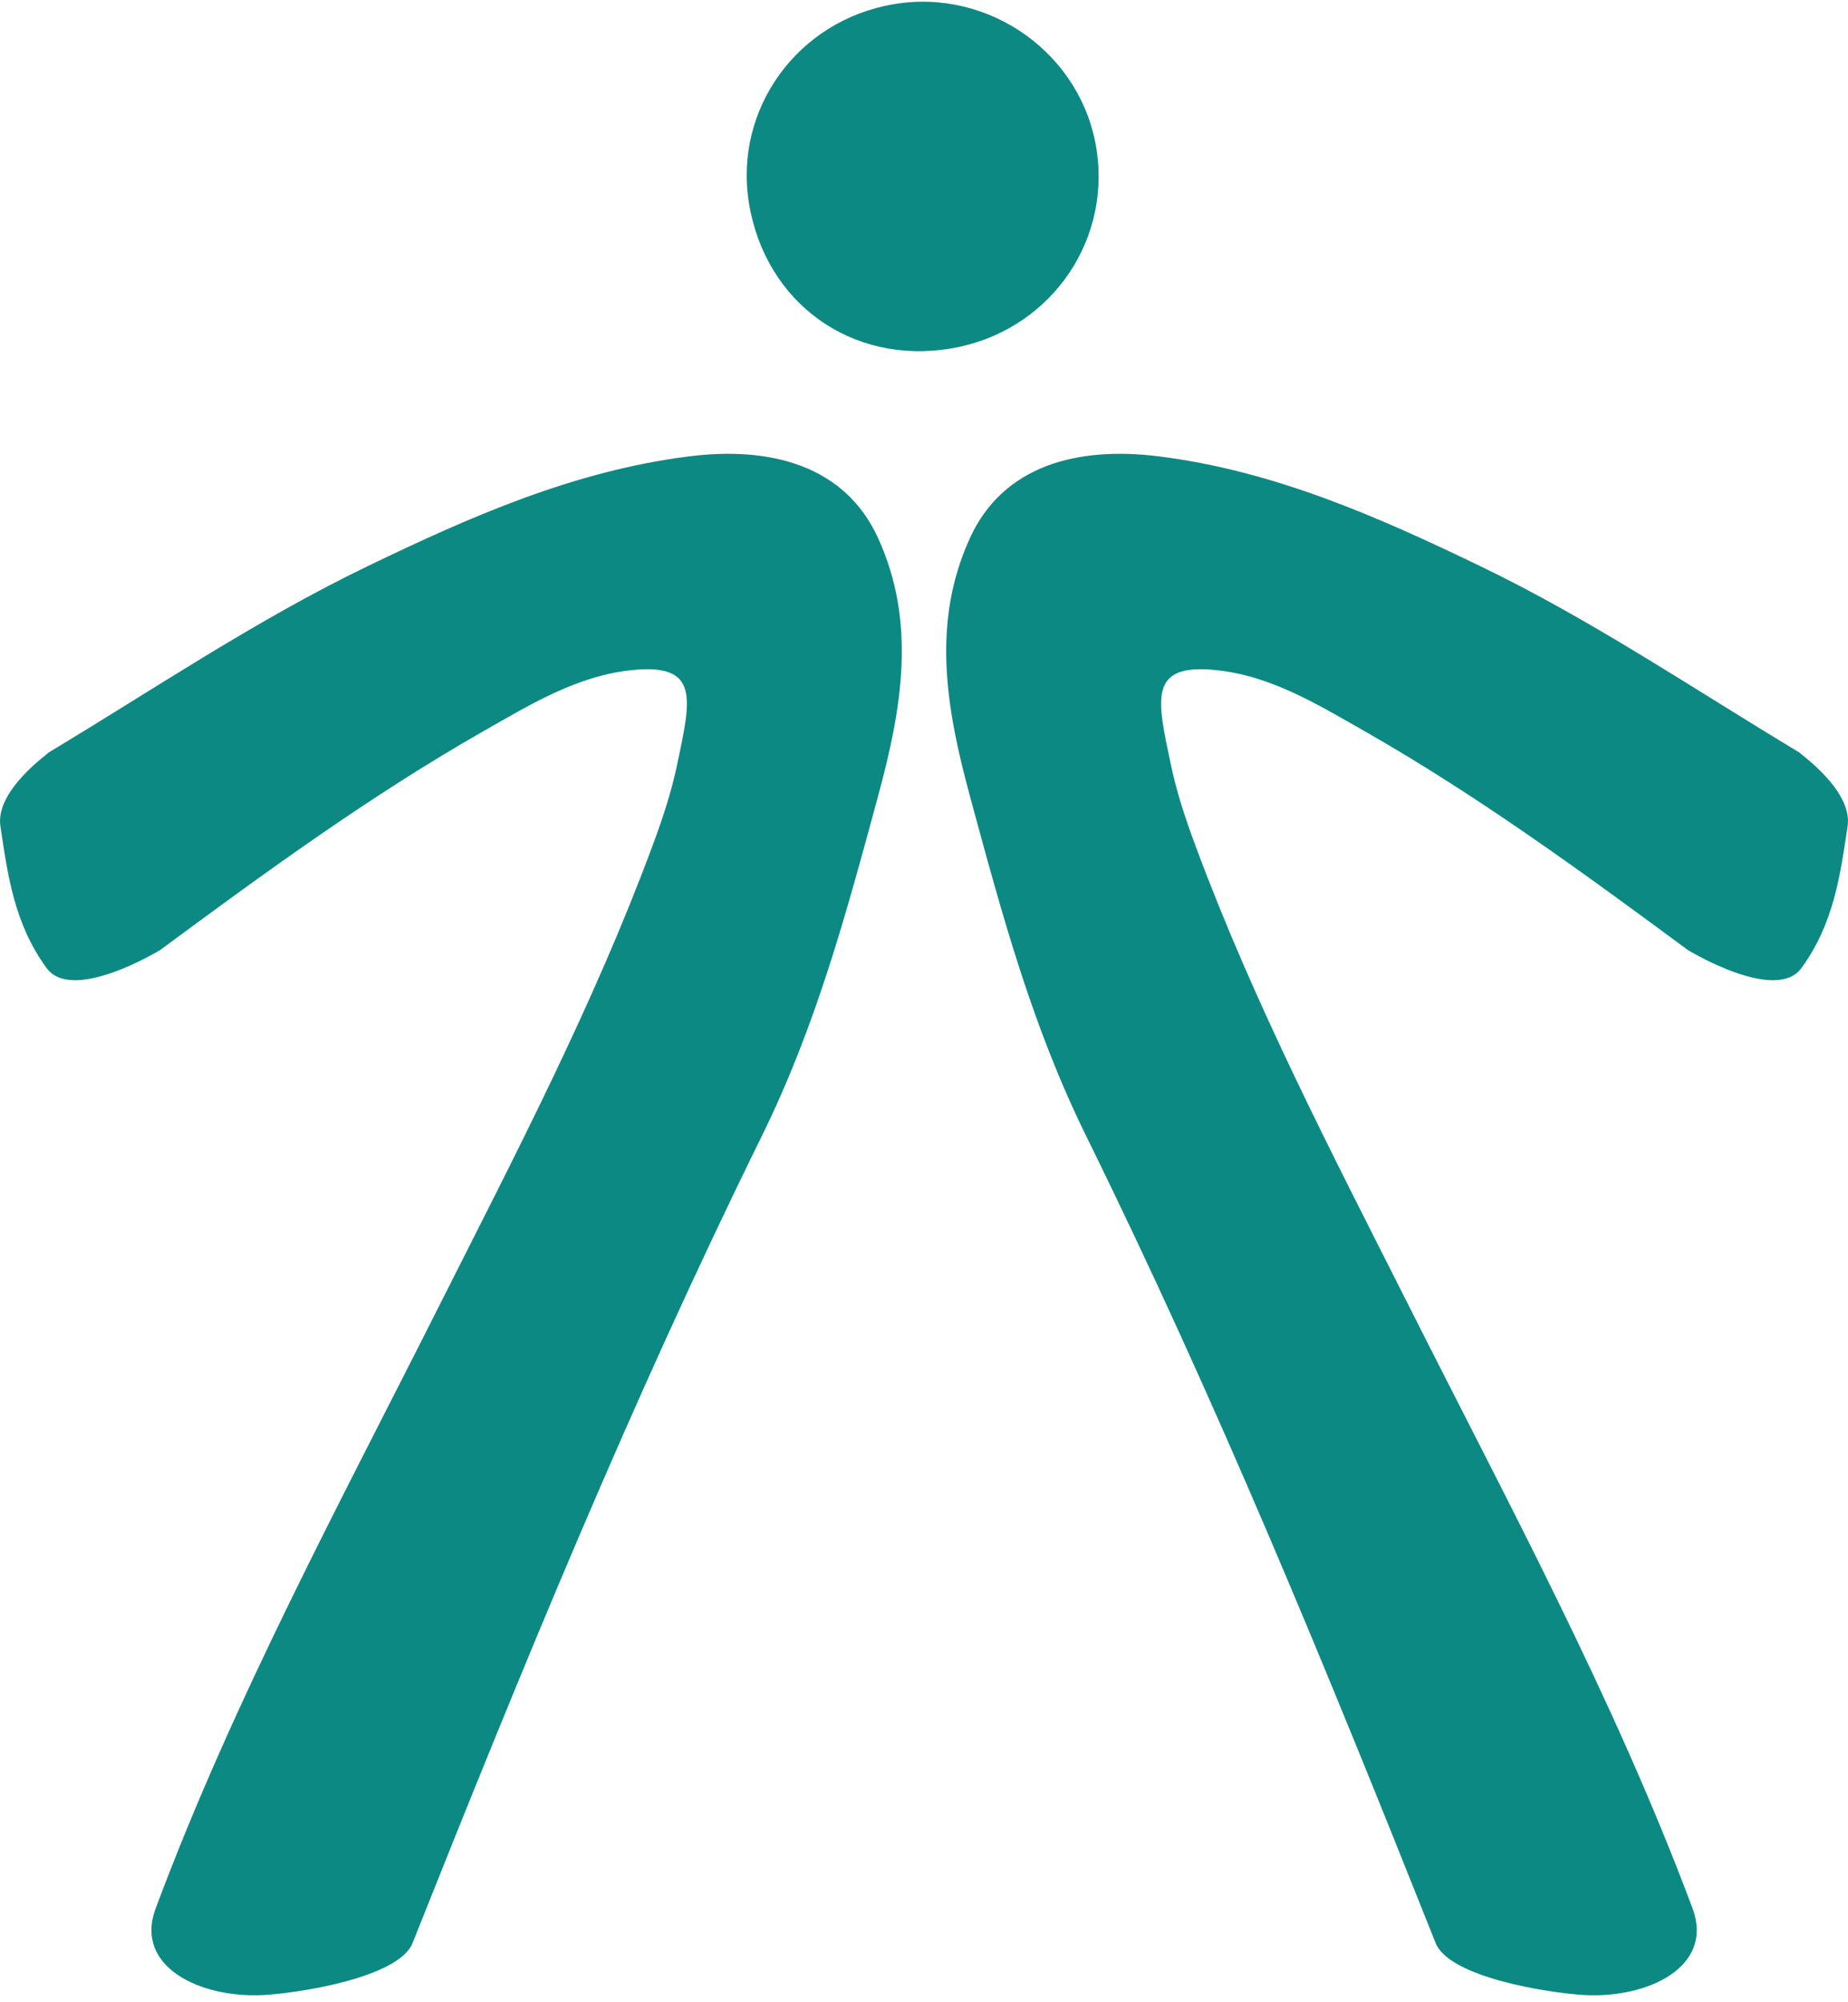 <?xml version="1.0" encoding="UTF-8"?>
<svg data-bbox="0.01 0.858 923.581 995.867" viewBox="0 0 923.6 1000" xmlns="http://www.w3.org/2000/svg" data-type="color">
    <g>
        <path d="M438.9 268.9c-16.6-36.5-54-46.1-94.7-40.9-57.2 7.2-109 30-160.2 54.7-55.7 26.8-106.9 61.5-159.7 93.2.1.4-26.8 18.9-24.1 36.8 3.7 24.8 7 48.9 23.1 70.9 12.9 17.7 56.7-9 56.7-9 52.4-38.7 105-77.1 161.7-109.4 23.4-13.3 46.9-27.8 74.6-30.5 33.5-3.3 29 14.6 22.2 46.9-2.9 14-7.5 27.8-12.5 41.2-29.2 78.7-67.9 153-105.6 227.7C170.3 750.1 117 848.4 77.8 953.3c-10.9 29.2 22.3 45 53.9 43.3 18.1-1 67.7-8.8 74.5-26C261.1 832.8 315.1 700.8 380.5 568c27.3-55.4 42.1-110.4 58.4-170.5 12-44.2 19.1-86.7 0-128.6z" fill="#0d8984" data-color="1"/>
        <path d="M484.7 268.9c16.6-36.5 54-46.1 94.7-40.9 57.2 7.2 109 30 160.2 54.7 55.7 26.8 106.9 61.5 159.7 93.2-.1.4 26.8 18.9 24.1 36.8-3.7 24.8-7 48.9-23.1 70.9-12.9 17.7-56.7-9-56.7-9-52.4-38.7-105-77.1-161.7-109.4-23.4-13.3-46.9-27.8-74.6-30.5-33.5-3.3-29 14.6-22.2 46.9 2.9 14 7.5 27.8 12.5 41.2 29.2 78.7 67.9 153 105.6 227.7 50.2 99.7 103.5 197.9 142.7 302.8 10.9 29.2-22.3 45-53.9 43.3-18.1-1-67.7-8.8-74.5-26-54.9-137.8-109-269.8-174.4-402.6-27.3-55.4-42.1-110.4-58.4-170.5-12-44.2-19.1-86.7 0-128.6z" fill="#0d8984" data-color="1"/>
        <path d="M374.3 101.4c-7.6-47.1 24.4-91.2 72.3-99.3 48.1-8.2 94.4 25.1 101.5 73 7.1 47.4-25.1 91.1-73 99-49.6 8.3-92.7-22.9-100.8-72.7z" fill="#0d8984" data-color="1"/>
    </g>
</svg>
